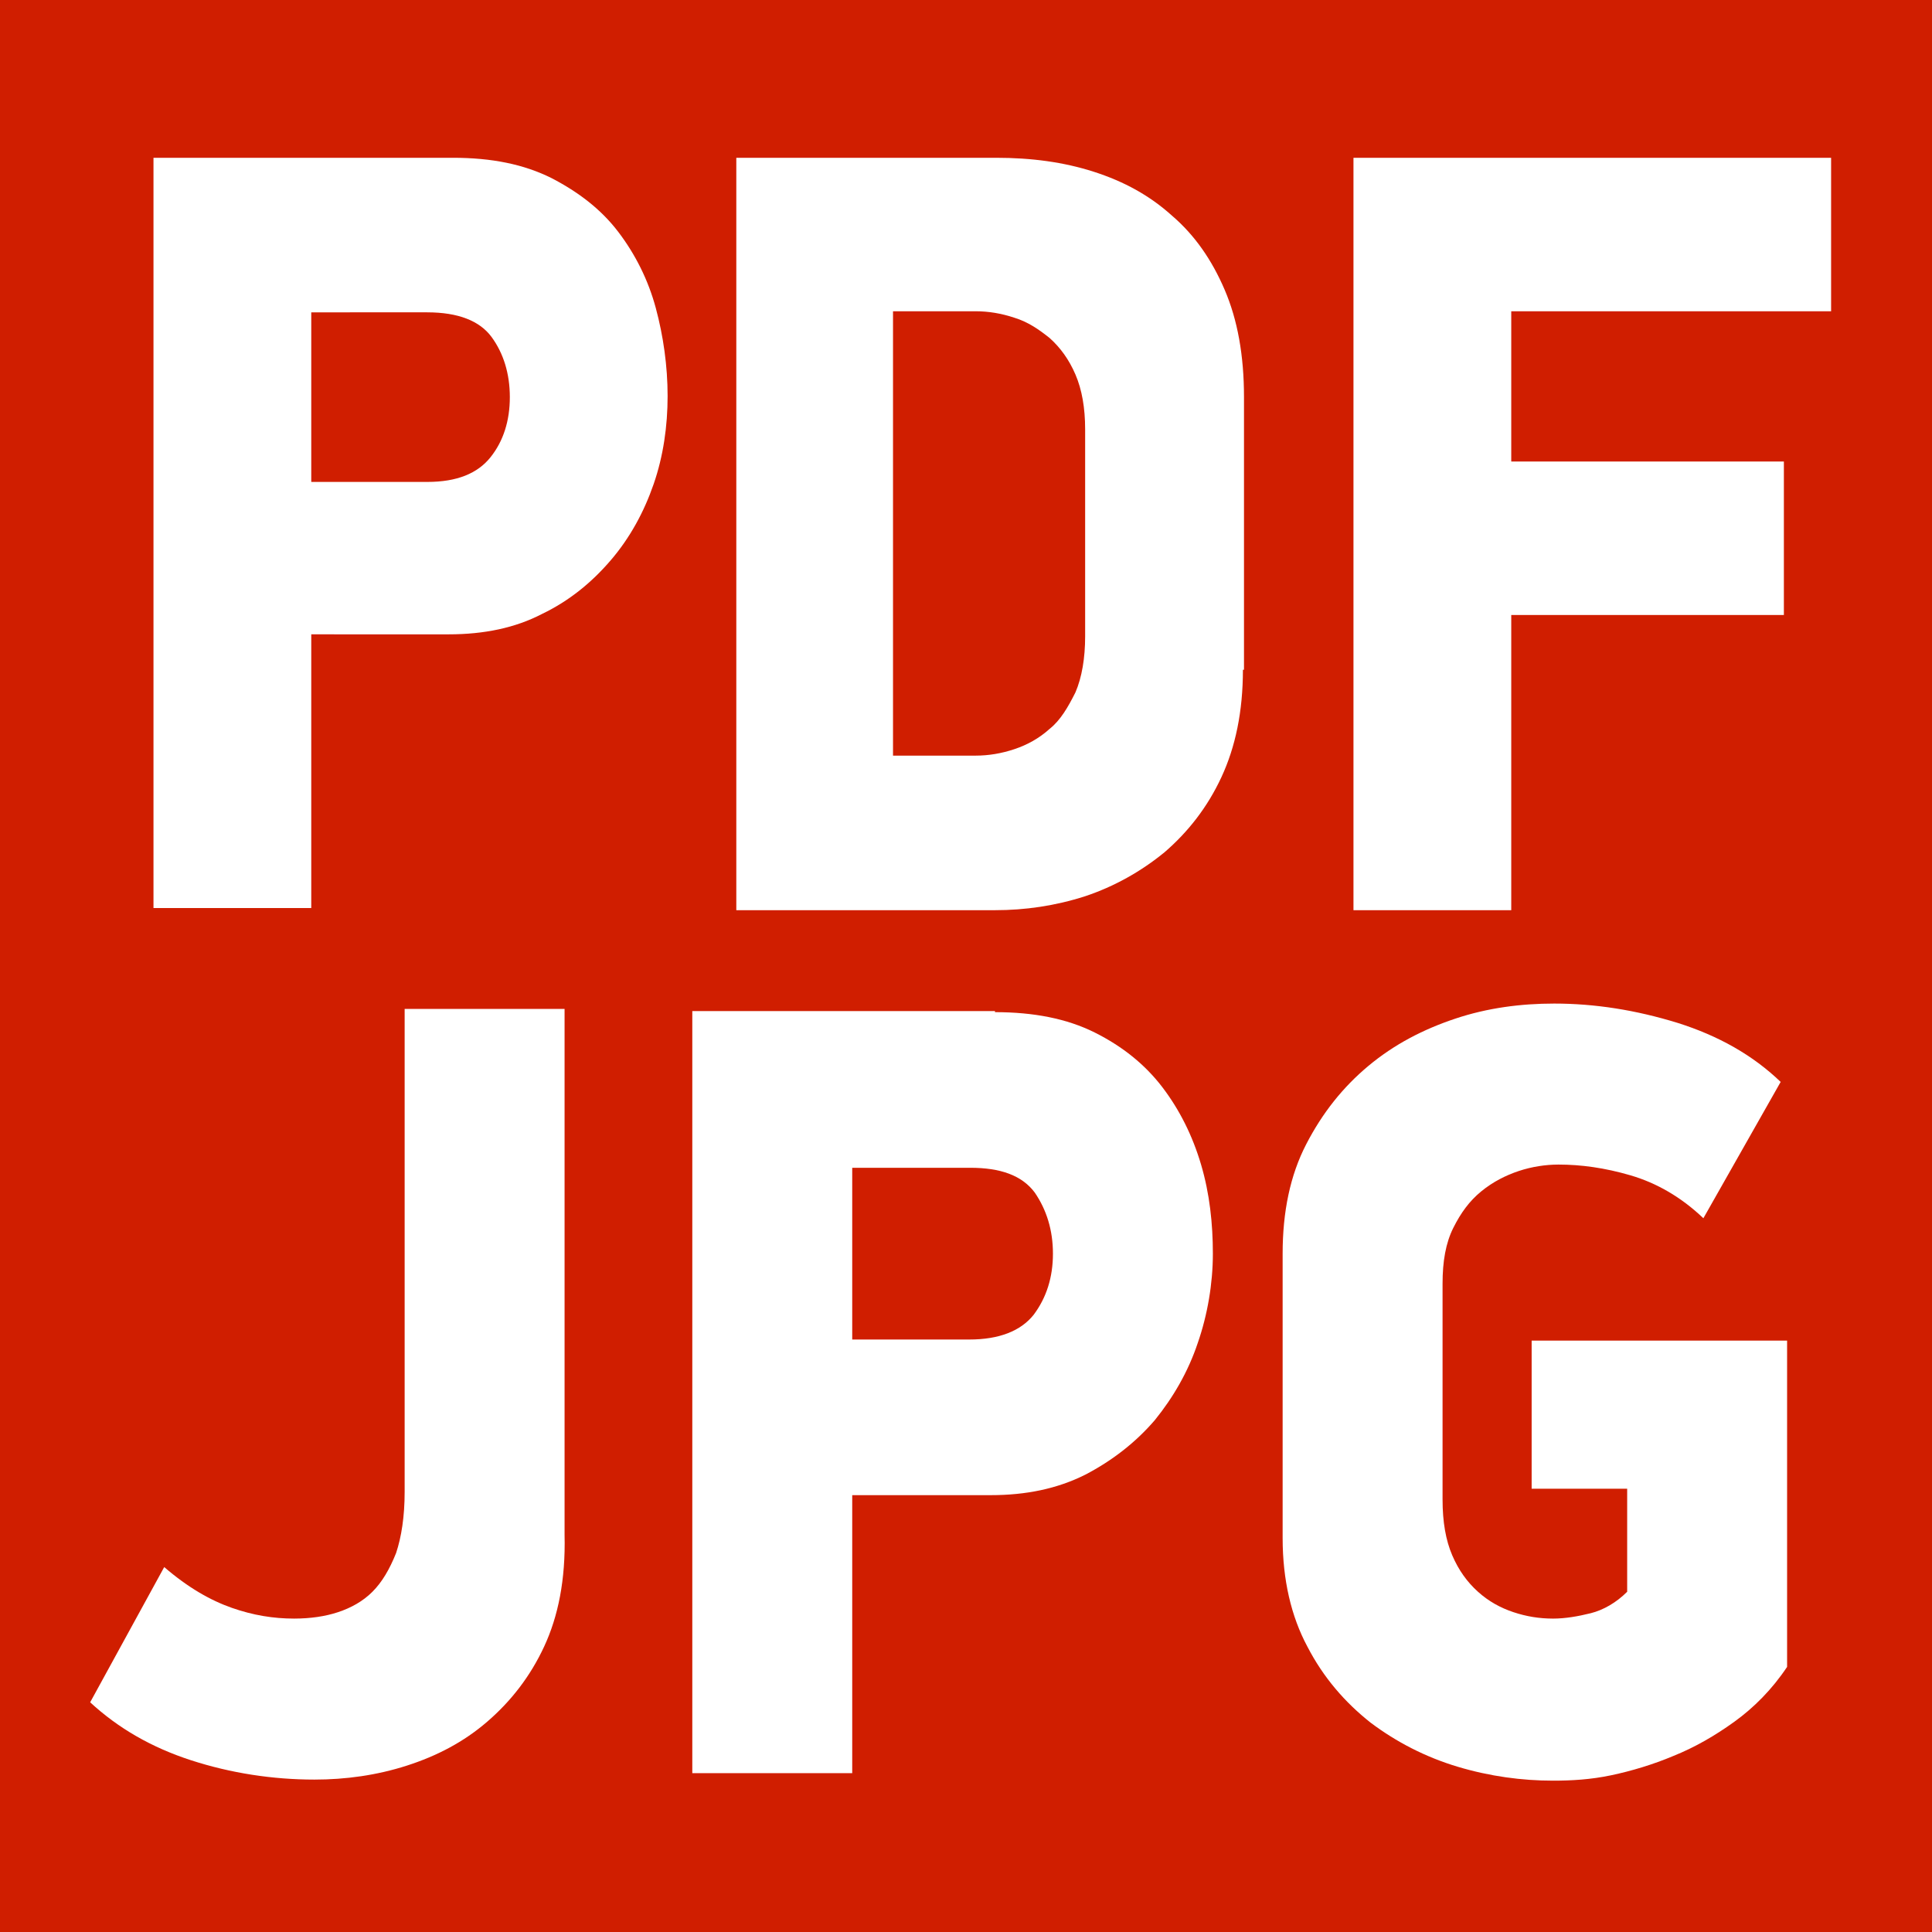 <?xml version="1.0" encoding="utf-8"?>
<!-- Generator: Adobe Illustrator 22.0.1, SVG Export Plug-In . SVG Version: 6.00 Build 0)  -->
<svg version="1.1"
	 id="svg8" inkscape:version="1.0 (4035a4f, 2020-05-01)" sodipodi:docname="favicon.svg" xmlns:cc="http://creativecommons.org/ns#" xmlns:dc="http://purl.org/dc/elements/1.1/" xmlns:inkscape="http://www.inkscape.org/namespaces/inkscape" xmlns:rdf="http://www.w3.org/1999/02/22-rdf-syntax-ns#" xmlns:sodipodi="http://sodipodi.sourceforge.net/DTD/sodipodi-0.dtd" xmlns:svg="http://www.w3.org/2000/svg"
	 xmlns="http://www.w3.org/2000/svg" xmlns:xlink="http://www.w3.org/1999/xlink" x="0px" y="0px" width="180px" height="180px"
	 viewBox="0 0 180 180" style="enable-background:new 0 0 180 180;" xml:space="preserve">
<style type="text/css">
	.st0{fill:#D01E00;}
	.st1{fill:#FFFFFF;}
</style>
<rect x="-5.1" y="-5.5" class="st0" width="189.8" height="189.5"/>
<g>
	<g>
		<path class="st1" d="M50.7,153.4c-1.3,2.8-3.1,5.1-5.3,7c-2.2,1.9-4.7,3.2-7.5,4.1c-2.8,0.9-5.7,1.3-8.6,1.3
			c-3.9,0-7.8-0.6-11.5-1.8c-3.7-1.2-6.8-3-9.4-5.4l6.9-12.6c2.2,1.9,4.3,3.1,6.3,3.8c2,0.7,3.9,1,5.8,1c1.5,0,2.9-0.2,4.1-0.6
			c1.2-0.4,2.3-1,3.2-1.9c0.9-0.9,1.6-2.1,2.2-3.6c0.5-1.5,0.8-3.4,0.8-5.7v-45h14.9v49C52.7,147.2,52,150.6,50.7,153.4z"/>
		<path class="st1" d="M92.7,94.3c3.6,0,6.7,0.6,9.3,1.9c2.6,1.3,4.7,3,6.3,5.1c1.6,2.1,2.8,4.5,3.6,7.2s1.1,5.5,1.1,8.3
			s-0.5,5.7-1.4,8.3c-0.9,2.7-2.3,5.1-4,7.2c-1.8,2.1-4,3.8-6.5,5.1c-2.6,1.3-5.5,1.9-8.8,1.9H79.4v25.9H64.5v-71H92.7z M79.4,124.8
			h10.9c2.8,0,4.8-0.8,6-2.3c1.2-1.6,1.8-3.5,1.8-5.7c0-2.2-0.6-4.1-1.7-5.7c-1.2-1.6-3.2-2.3-6-2.3H79.4V124.8z"/>
		<path class="st1" d="M161.6,160.4c-1.8,1.3-3.7,2.4-5.7,3.2c-1.9,0.8-3.9,1.4-5.8,1.8s-3.7,0.5-5.4,0.5c-2.9,0-5.9-0.4-8.9-1.3
			c-3-0.9-5.7-2.3-8.1-4.1c-2.4-1.9-4.4-4.2-5.9-7.1c-1.5-2.8-2.3-6.2-2.3-10.1v-26.5c0-3.9,0.7-7.3,2.2-10.2
			c1.5-2.9,3.4-5.3,5.8-7.3c2.4-2,5.1-3.4,8.1-4.4c3-1,6.1-1.4,9.2-1.4c3.8,0,7.6,0.6,11.5,1.8c3.8,1.2,7,3,9.6,5.5l-7.2,12.7
			c-2.1-2-4.4-3.3-6.8-4c-2.4-0.7-4.6-1-6.7-1c-1.2,0-2.5,0.2-3.7,0.6c-1.2,0.4-2.4,1-3.5,1.9c-1.1,0.9-1.9,2-2.6,3.4
			c-0.7,1.4-1,3.1-1,5.2v20.1c0,2.1,0.3,3.8,0.9,5.2c0.6,1.4,1.4,2.5,2.4,3.4c1,0.9,2.1,1.5,3.3,1.9c1.2,0.4,2.4,0.6,3.7,0.6
			c1.1,0,2.3-0.2,3.5-0.5c1.2-0.3,2.4-1,3.4-2v-9.6h-8.9v-13.8h23.8v30.4C165.1,157.4,163.4,159.1,161.6,160.4z"/>
	</g>
</g>
<g>
	<path class="st1" d="M42.2,14.7c3.6,0,6.6,0.6,9.2,1.9c2.5,1.3,4.6,2.9,6.2,5c1.6,2.1,2.8,4.5,3.5,7.1s1.1,5.4,1.1,8.2
		c0,2.8-0.4,5.6-1.3,8.2c-0.9,2.6-2.2,5-4,7.1c-1.8,2.1-3.9,3.8-6.4,5c-2.5,1.3-5.4,1.9-8.7,1.9H29v25.5H14.3V14.7H42.2z M29,44.9
		h10.8c2.8,0,4.7-0.8,5.9-2.3c1.2-1.5,1.8-3.4,1.8-5.6c0-2.2-0.6-4.1-1.7-5.6c-1.1-1.5-3.1-2.3-6-2.3H29V44.9z"/>
	<path class="st1" d="M115.8,62.4c0,3.9-0.7,7.2-2,10c-1.3,2.8-3.1,5.1-5.3,7c-2.2,1.8-4.7,3.2-7.4,4.1c-2.8,0.9-5.6,1.3-8.4,1.3
		H68.6V14.7h24.2c3.3,0,6.3,0.4,9.1,1.3c2.8,0.9,5.2,2.2,7.3,4.1c2.1,1.8,3.7,4.1,4.9,6.9c1.2,2.8,1.8,6.1,1.8,10V62.4z M101.1,40
		c0-2-0.3-3.7-0.9-5.1c-0.6-1.4-1.4-2.5-2.4-3.4c-1-0.8-2-1.5-3.3-1.9c-1.2-0.4-2.4-0.6-3.6-0.6h-7.7v41.4h7.7
		c1.2,0,2.4-0.2,3.6-0.6c1.2-0.4,2.3-1,3.3-1.9c1-0.8,1.7-2,2.4-3.4c0.6-1.4,0.9-3.2,0.9-5.2V40z"/>
	<path class="st1" d="M140.8,43h25.4v14.3h-25.4v27.5h-14.7V14.7h44.5V29h-29.8V43z"/>
</g>
</svg>
